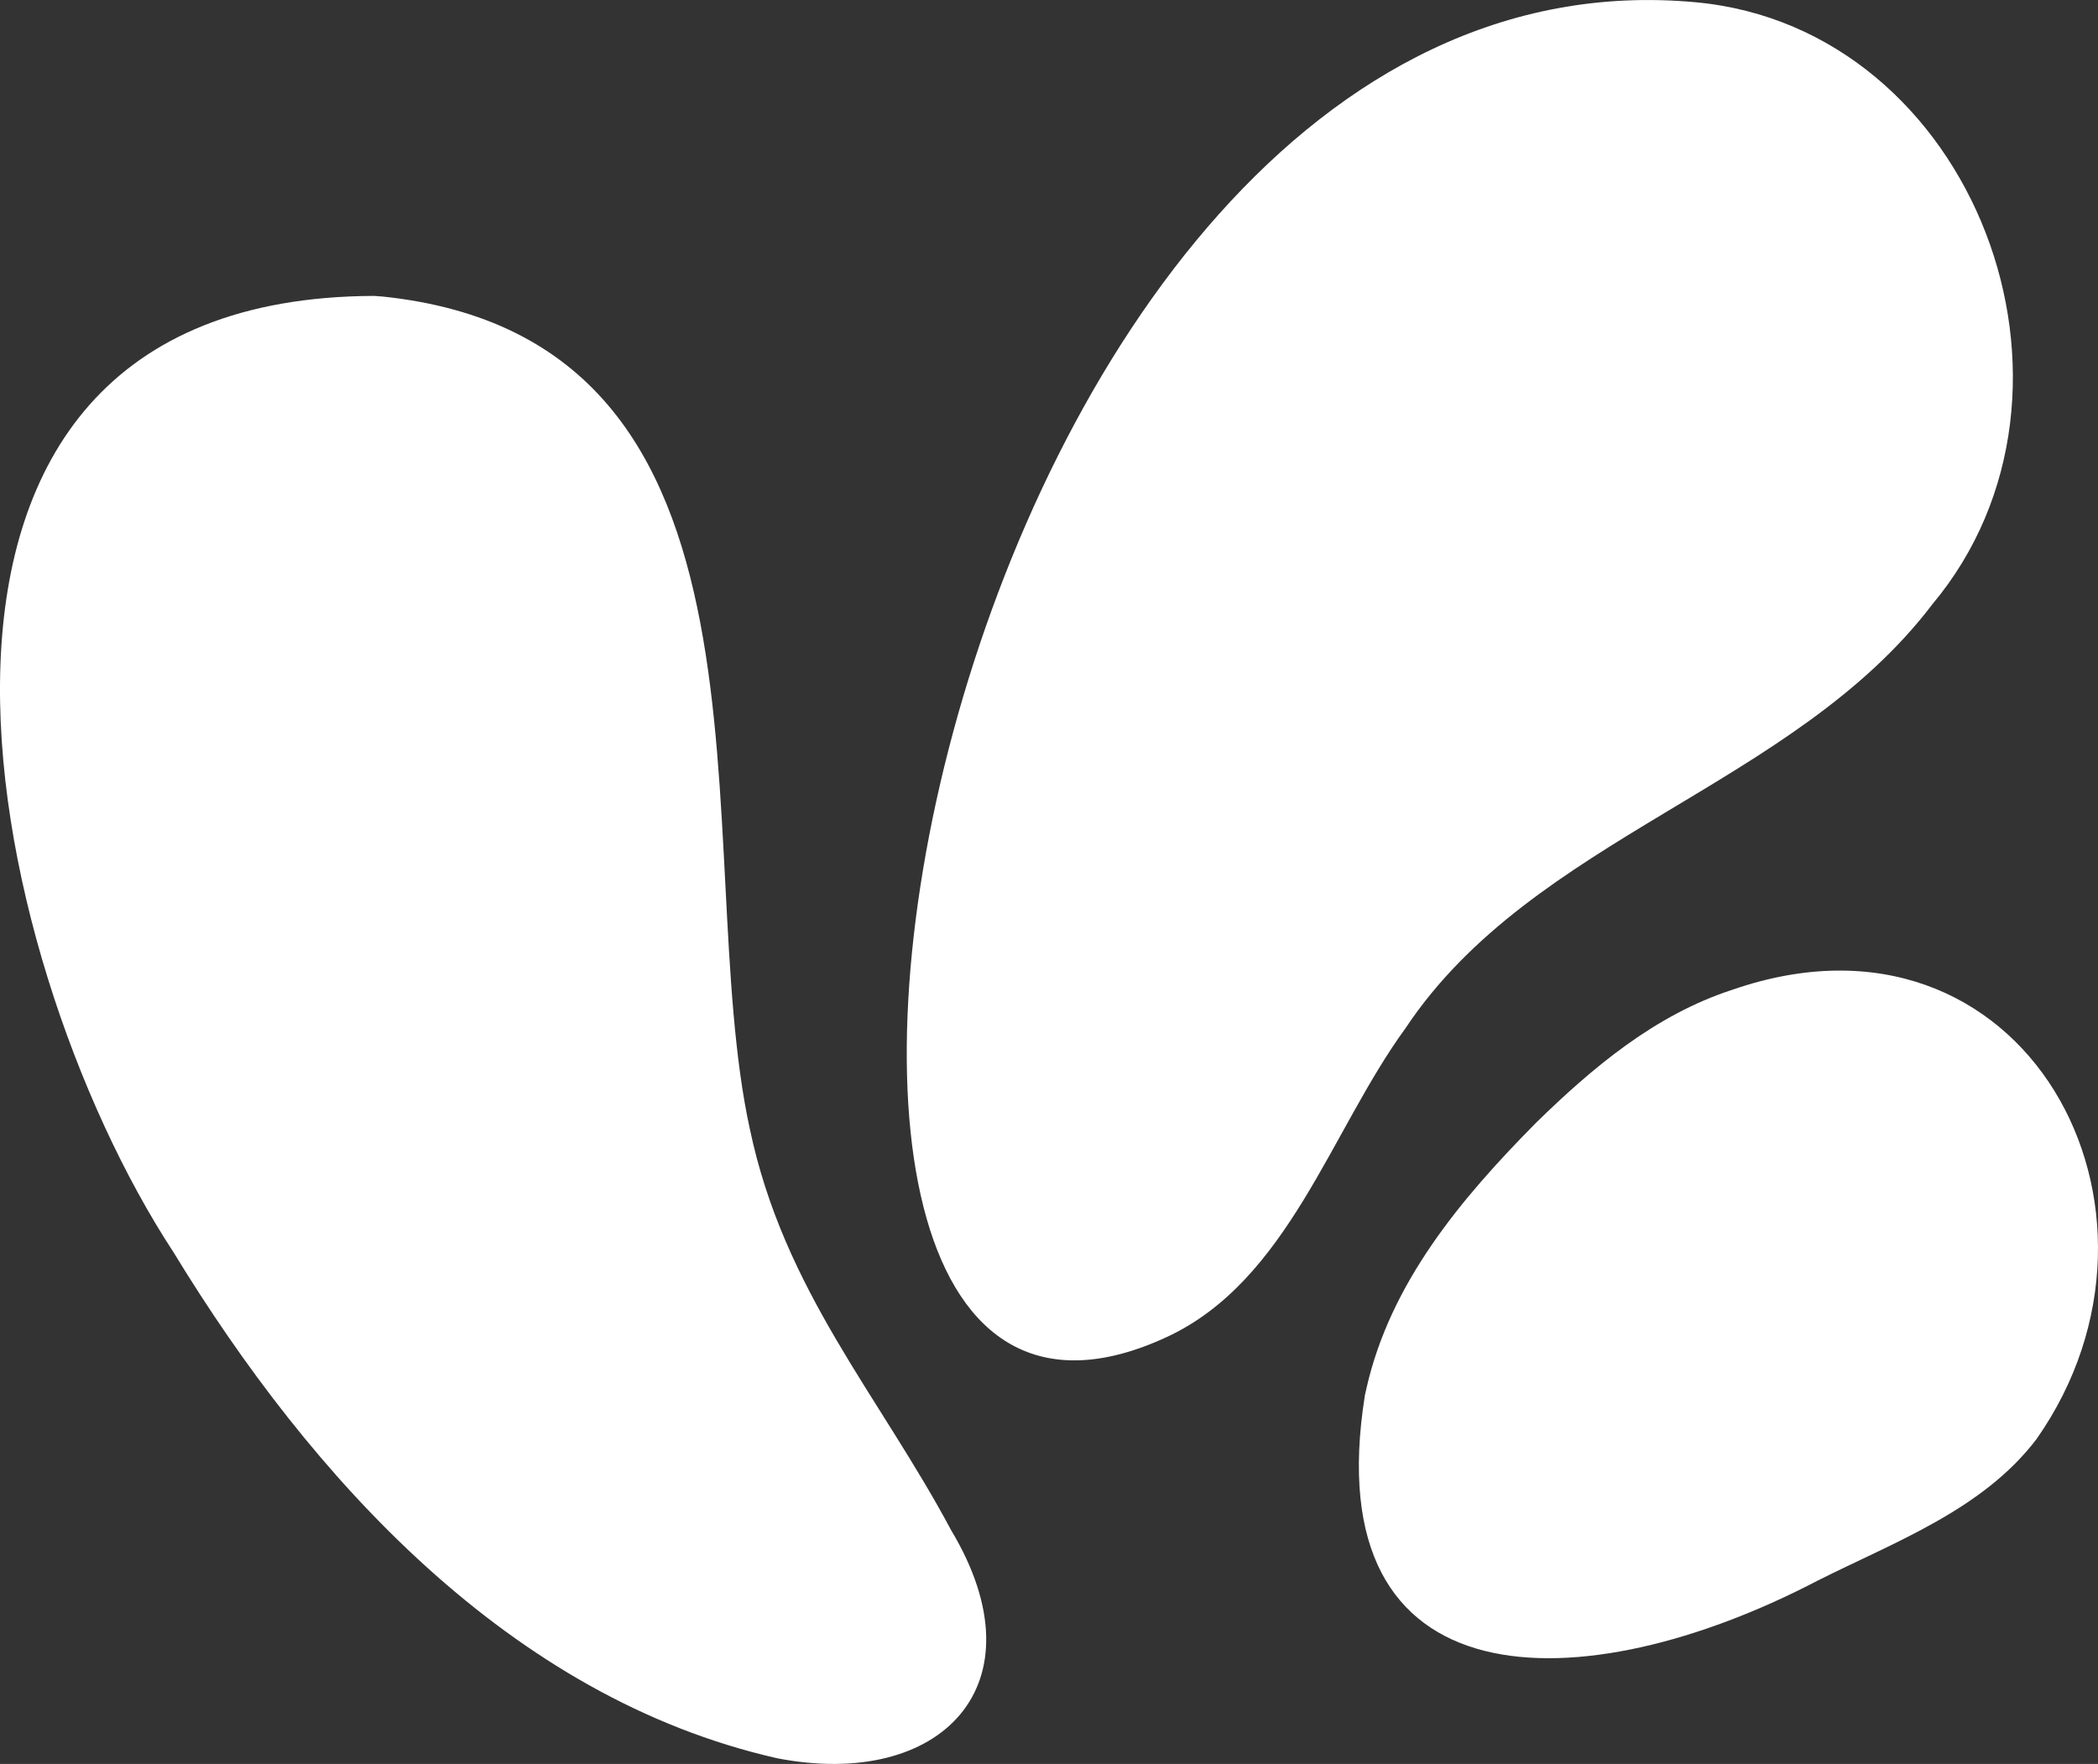 <svg viewBox="0 0 286.08 240.53" xmlns="http://www.w3.org/2000/svg" data-name="Layer 1" id="Layer_1">
  <rect x="0" y="0" width="286.08" height="240.53" fill="#333333" stroke="none"/>
  <defs>
    <style>
      .cls-1 {
        fill: #fff;
      }
    </style>
  </defs>
  <path d="M231.25.31c38.04,3.54,56.6,52.97,32.25,82.08-18.94,24.94-54.49,31.69-71.85,57.82-10.21,13.99-16.01,34.44-32.56,42.11C89.48,214.57,127.03-9.39,231.25.31Z" class="cls-1"></path>
  <path d="M51.93,40.41c57.48,5.81,41.9,75.01,50.32,113.55,4.64,22.05,17.65,36.34,27.46,54.72,12.66,21.13-1.47,35.41-23.75,31.07-36.4-8.25-63.54-38.21-82.31-69.01C-2.79,130.4-21.93,40.59,51.02,40.35l.91.07Z" class="cls-1"></path>
  <path d="M186.32,189.34c3.26-14.43,12.89-25.88,23.12-36.23,7.63-7.45,16.2-14.72,26.79-18.15,39.83-13.8,63.38,30.06,41.46,61.28-7.31,9.61-19.22,13.96-29.76,19.25-32.22,16.85-68.61,17.19-61.81-25.26l.2-.89Z" class="cls-1"></path>
</svg>